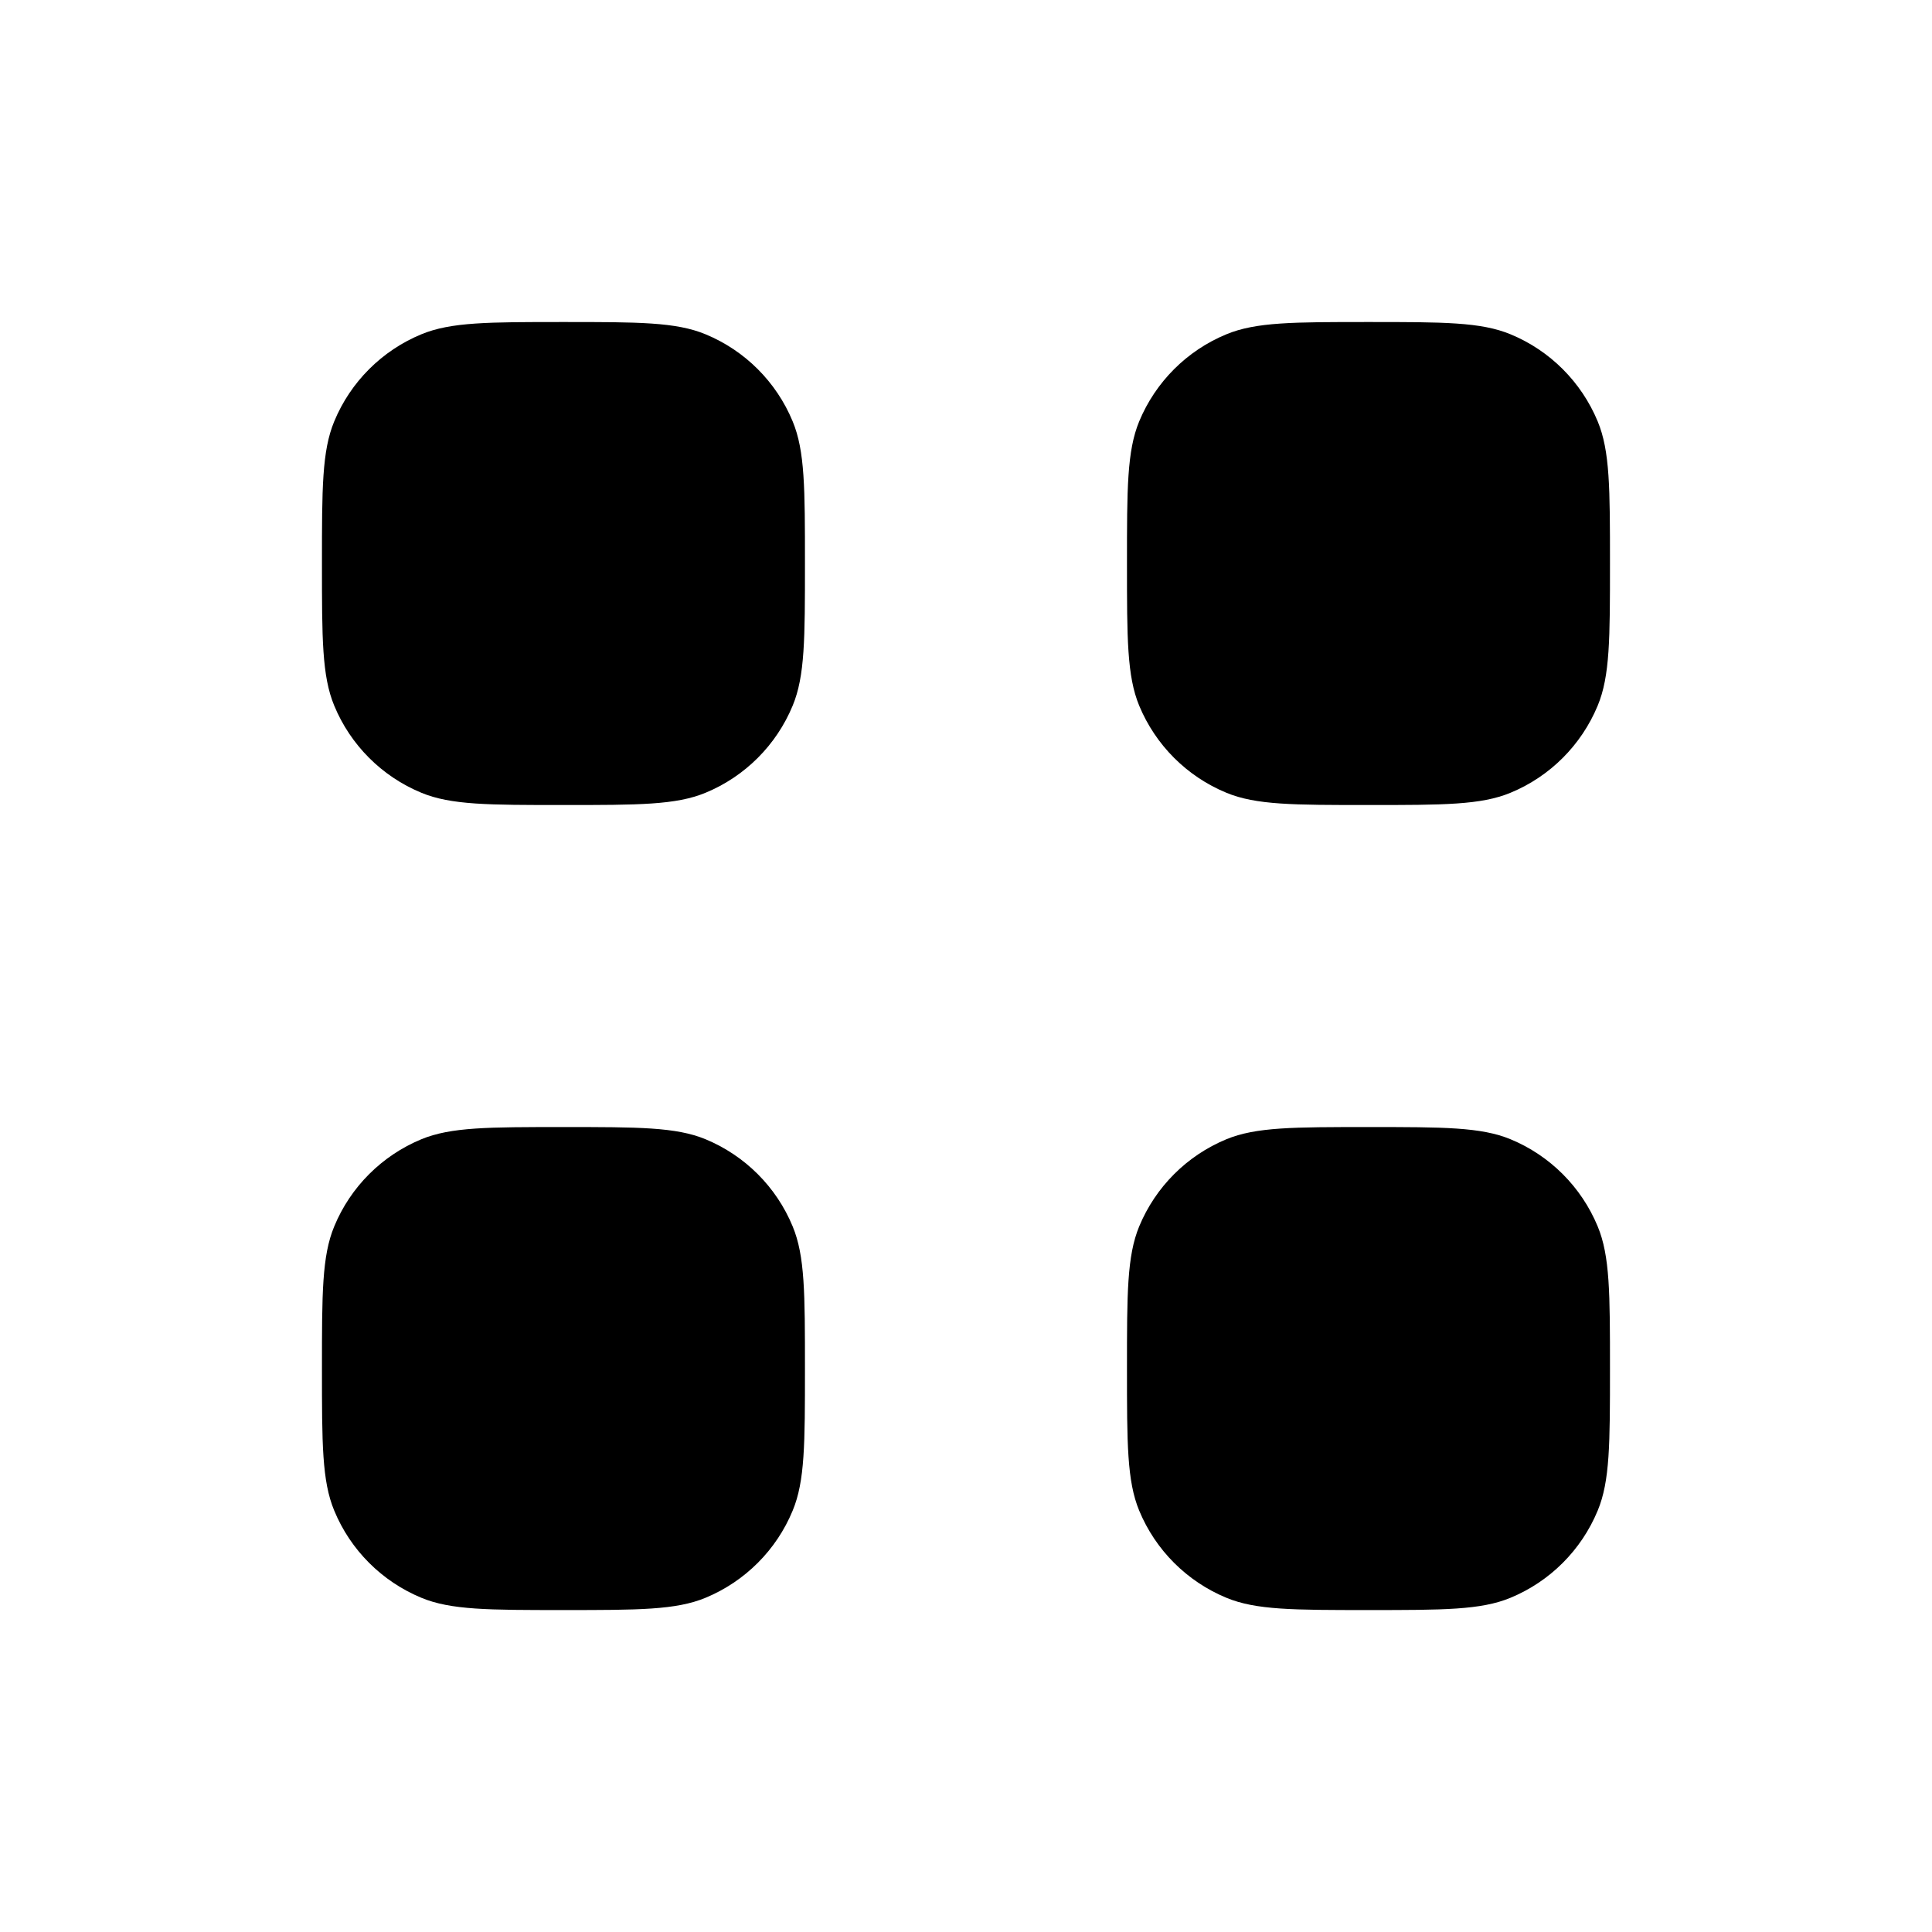<svg width="28" height="28" viewBox="0 0 28 28" fill="none" xmlns="http://www.w3.org/2000/svg">
<path d="M4.666 8.167C4.666 7.08 4.666 6.536 4.844 6.107C5.08 5.536 5.535 5.081 6.106 4.845C6.535 4.667 7.079 4.667 8.166 4.667C9.253 4.667 9.797 4.667 10.226 4.845C10.797 5.081 11.252 5.536 11.488 6.107C11.666 6.536 11.666 7.08 11.666 8.167C11.666 9.254 11.666 9.798 11.488 10.227C11.252 10.798 10.797 11.253 10.226 11.489C9.797 11.667 9.253 11.667 8.166 11.667C7.079 11.667 6.535 11.667 6.106 11.489C5.535 11.253 5.08 10.798 4.844 10.227C4.666 9.798 4.666 9.254 4.666 8.167Z" fill="#D9D9D9" style="fill:#D9D9D9;fill:color(display-p3 0.851 0.851 0.851);fill-opacity:1;"/>
<path d="M16.333 8.167C16.333 7.08 16.333 6.536 16.51 6.107C16.747 5.536 17.201 5.081 17.773 4.845C18.202 4.667 18.745 4.667 19.833 4.667C20.92 4.667 21.463 4.667 21.892 4.845C22.464 5.081 22.918 5.536 23.155 6.107C23.333 6.536 23.333 7.08 23.333 8.167C23.333 9.254 23.333 9.798 23.155 10.227C22.918 10.798 22.464 11.253 21.892 11.489C21.463 11.667 20.92 11.667 19.833 11.667C18.745 11.667 18.202 11.667 17.773 11.489C17.201 11.253 16.747 10.798 16.51 10.227C16.333 9.798 16.333 9.254 16.333 8.167Z" fill="#D9D9D9" style="fill:#D9D9D9;fill:color(display-p3 0.851 0.851 0.851);fill-opacity:1;"/>
<path d="M4.666 19.834C4.666 18.747 4.666 18.203 4.844 17.774C5.08 17.202 5.535 16.748 6.106 16.511C6.535 16.334 7.079 16.334 8.166 16.334C9.253 16.334 9.797 16.334 10.226 16.511C10.797 16.748 11.252 17.202 11.488 17.774C11.666 18.203 11.666 18.747 11.666 19.834C11.666 20.921 11.666 21.465 11.488 21.893C11.252 22.465 10.797 22.919 10.226 23.156C9.797 23.334 9.253 23.334 8.166 23.334C7.079 23.334 6.535 23.334 6.106 23.156C5.535 22.919 5.08 22.465 4.844 21.893C4.666 21.465 4.666 20.921 4.666 19.834Z" fill="#D9D9D9" style="fill:#D9D9D9;fill:color(display-p3 0.851 0.851 0.851);fill-opacity:1;"/>
<path d="M16.333 19.834C16.333 18.747 16.333 18.203 16.51 17.774C16.747 17.202 17.201 16.748 17.773 16.511C18.202 16.334 18.745 16.334 19.833 16.334C20.92 16.334 21.463 16.334 21.892 16.511C22.464 16.748 22.918 17.202 23.155 17.774C23.333 18.203 23.333 18.747 23.333 19.834C23.333 20.921 23.333 21.465 23.155 21.893C22.918 22.465 22.464 22.919 21.892 23.156C21.463 23.334 20.92 23.334 19.833 23.334C18.745 23.334 18.202 23.334 17.773 23.156C17.201 22.919 16.747 22.465 16.51 21.893C16.333 21.465 16.333 20.921 16.333 19.834Z" fill="#D9D9D9" style="fill:#D9D9D9;fill:color(display-p3 0.851 0.851 0.851);fill-opacity:1;"/>
</svg>
